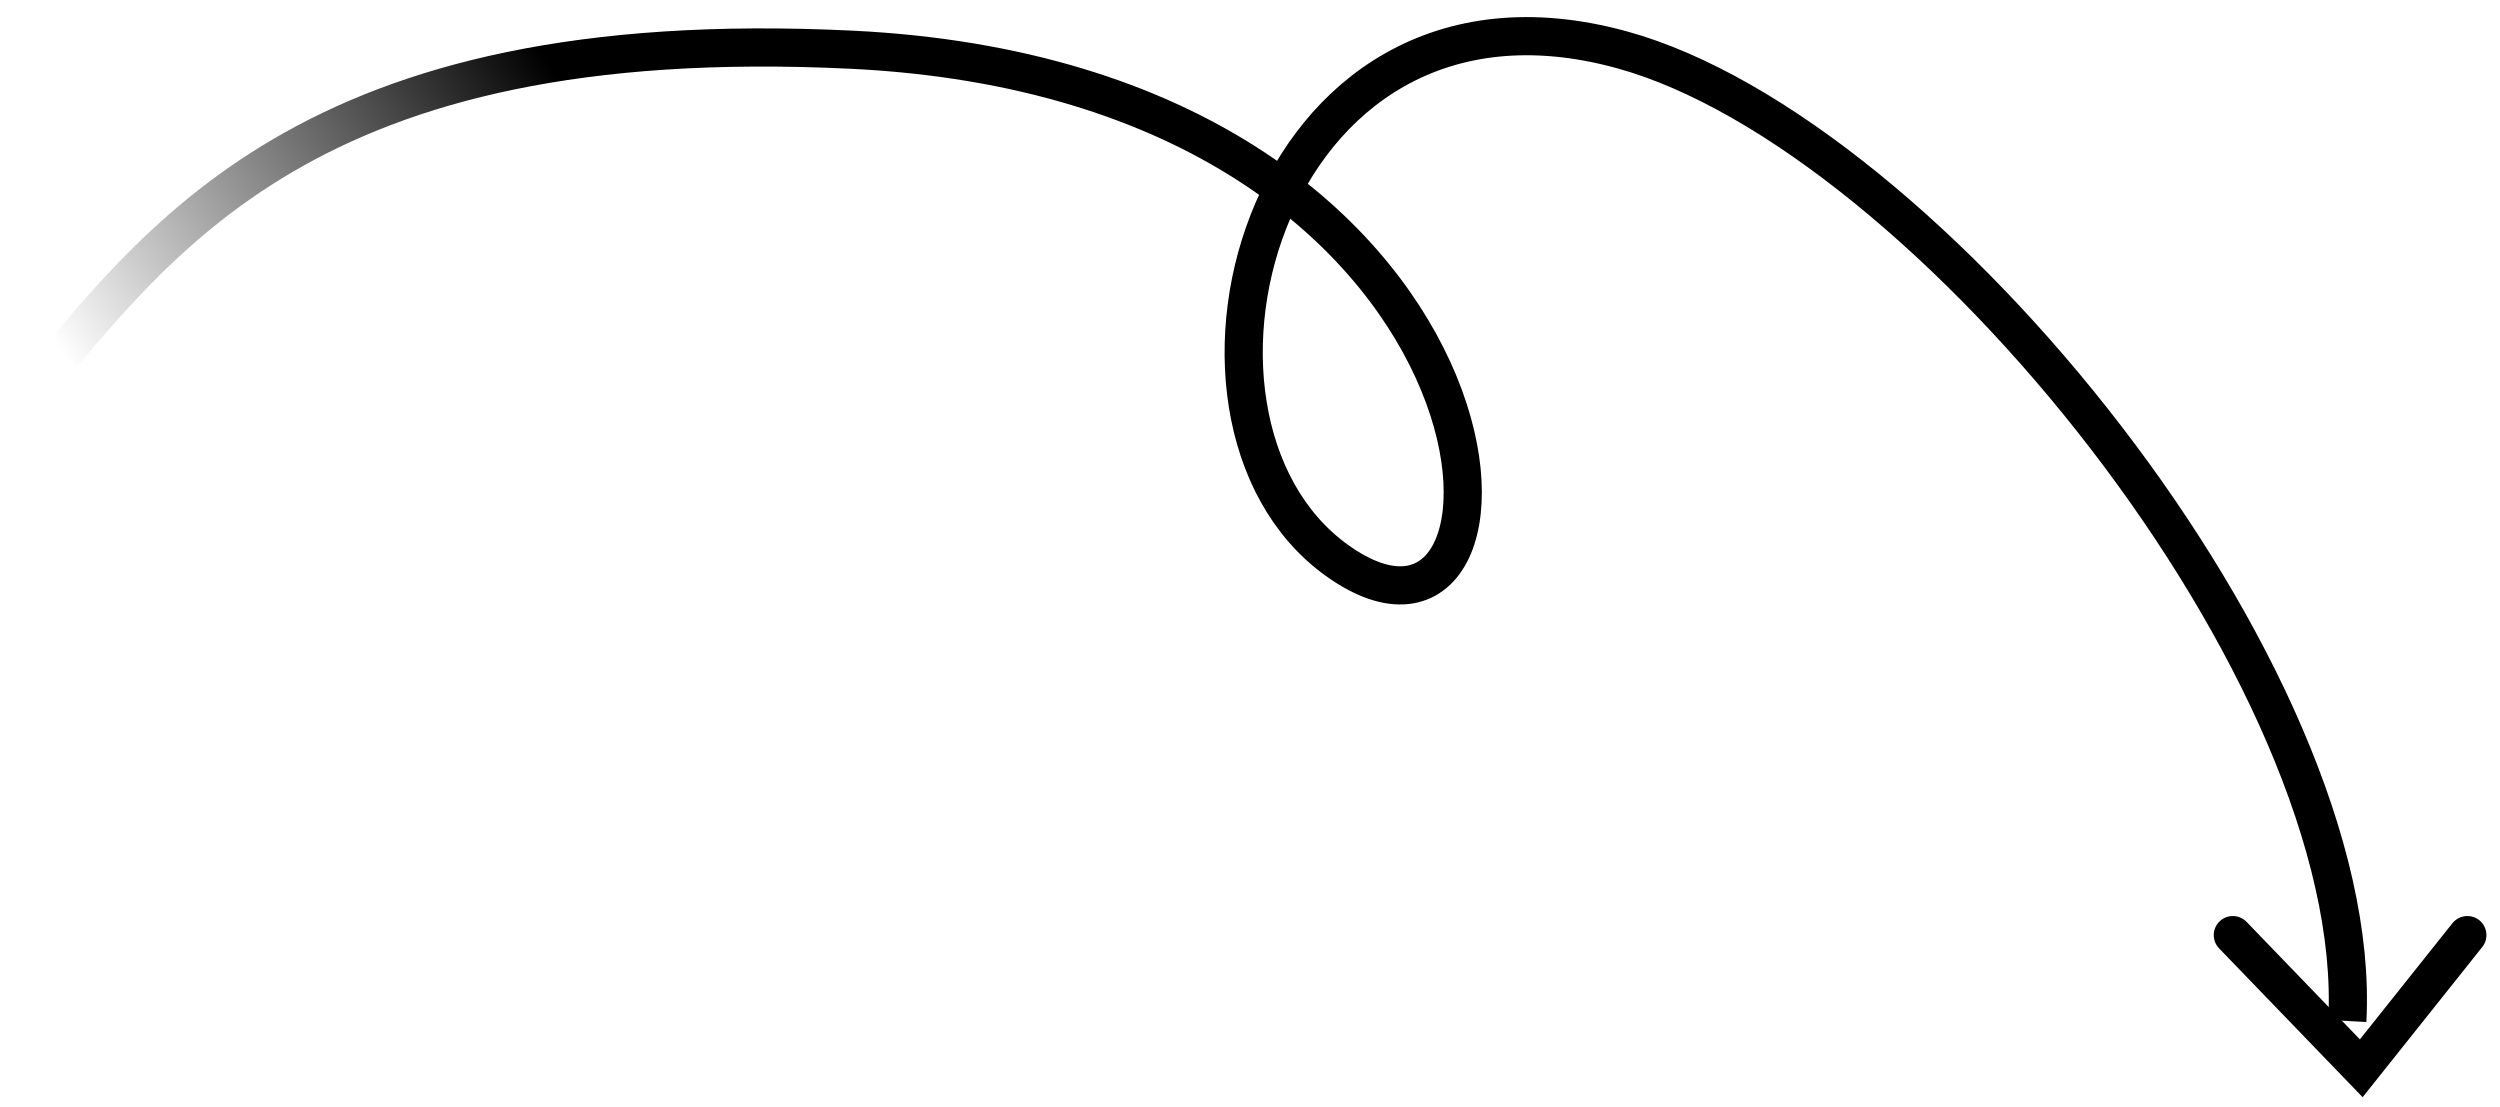 <svg xmlns="http://www.w3.org/2000/svg" width="131" height="58" fill="none"><path stroke="url(#a)" stroke-width="2" d="M1 21.328C8.336 12.523 16.009 1.218 44.609 2.604c35.75 1.73 36.904 34.02 25.948 27.1C59.6 22.787 65.822-2.65 84.972 2.605 101 7 123.961 35.433 123 53.5"/><path stroke="#000" stroke-linecap="round" stroke-width="2" d="m129.289 49-5.559 6.978L117 49"/><defs><linearGradient id="a" x1="5.199" x2="29.822" y1="21.405" y2="4.857" gradientUnits="userSpaceOnUse"><stop stop-opacity="0"/><stop offset="1"/></linearGradient></defs></svg>